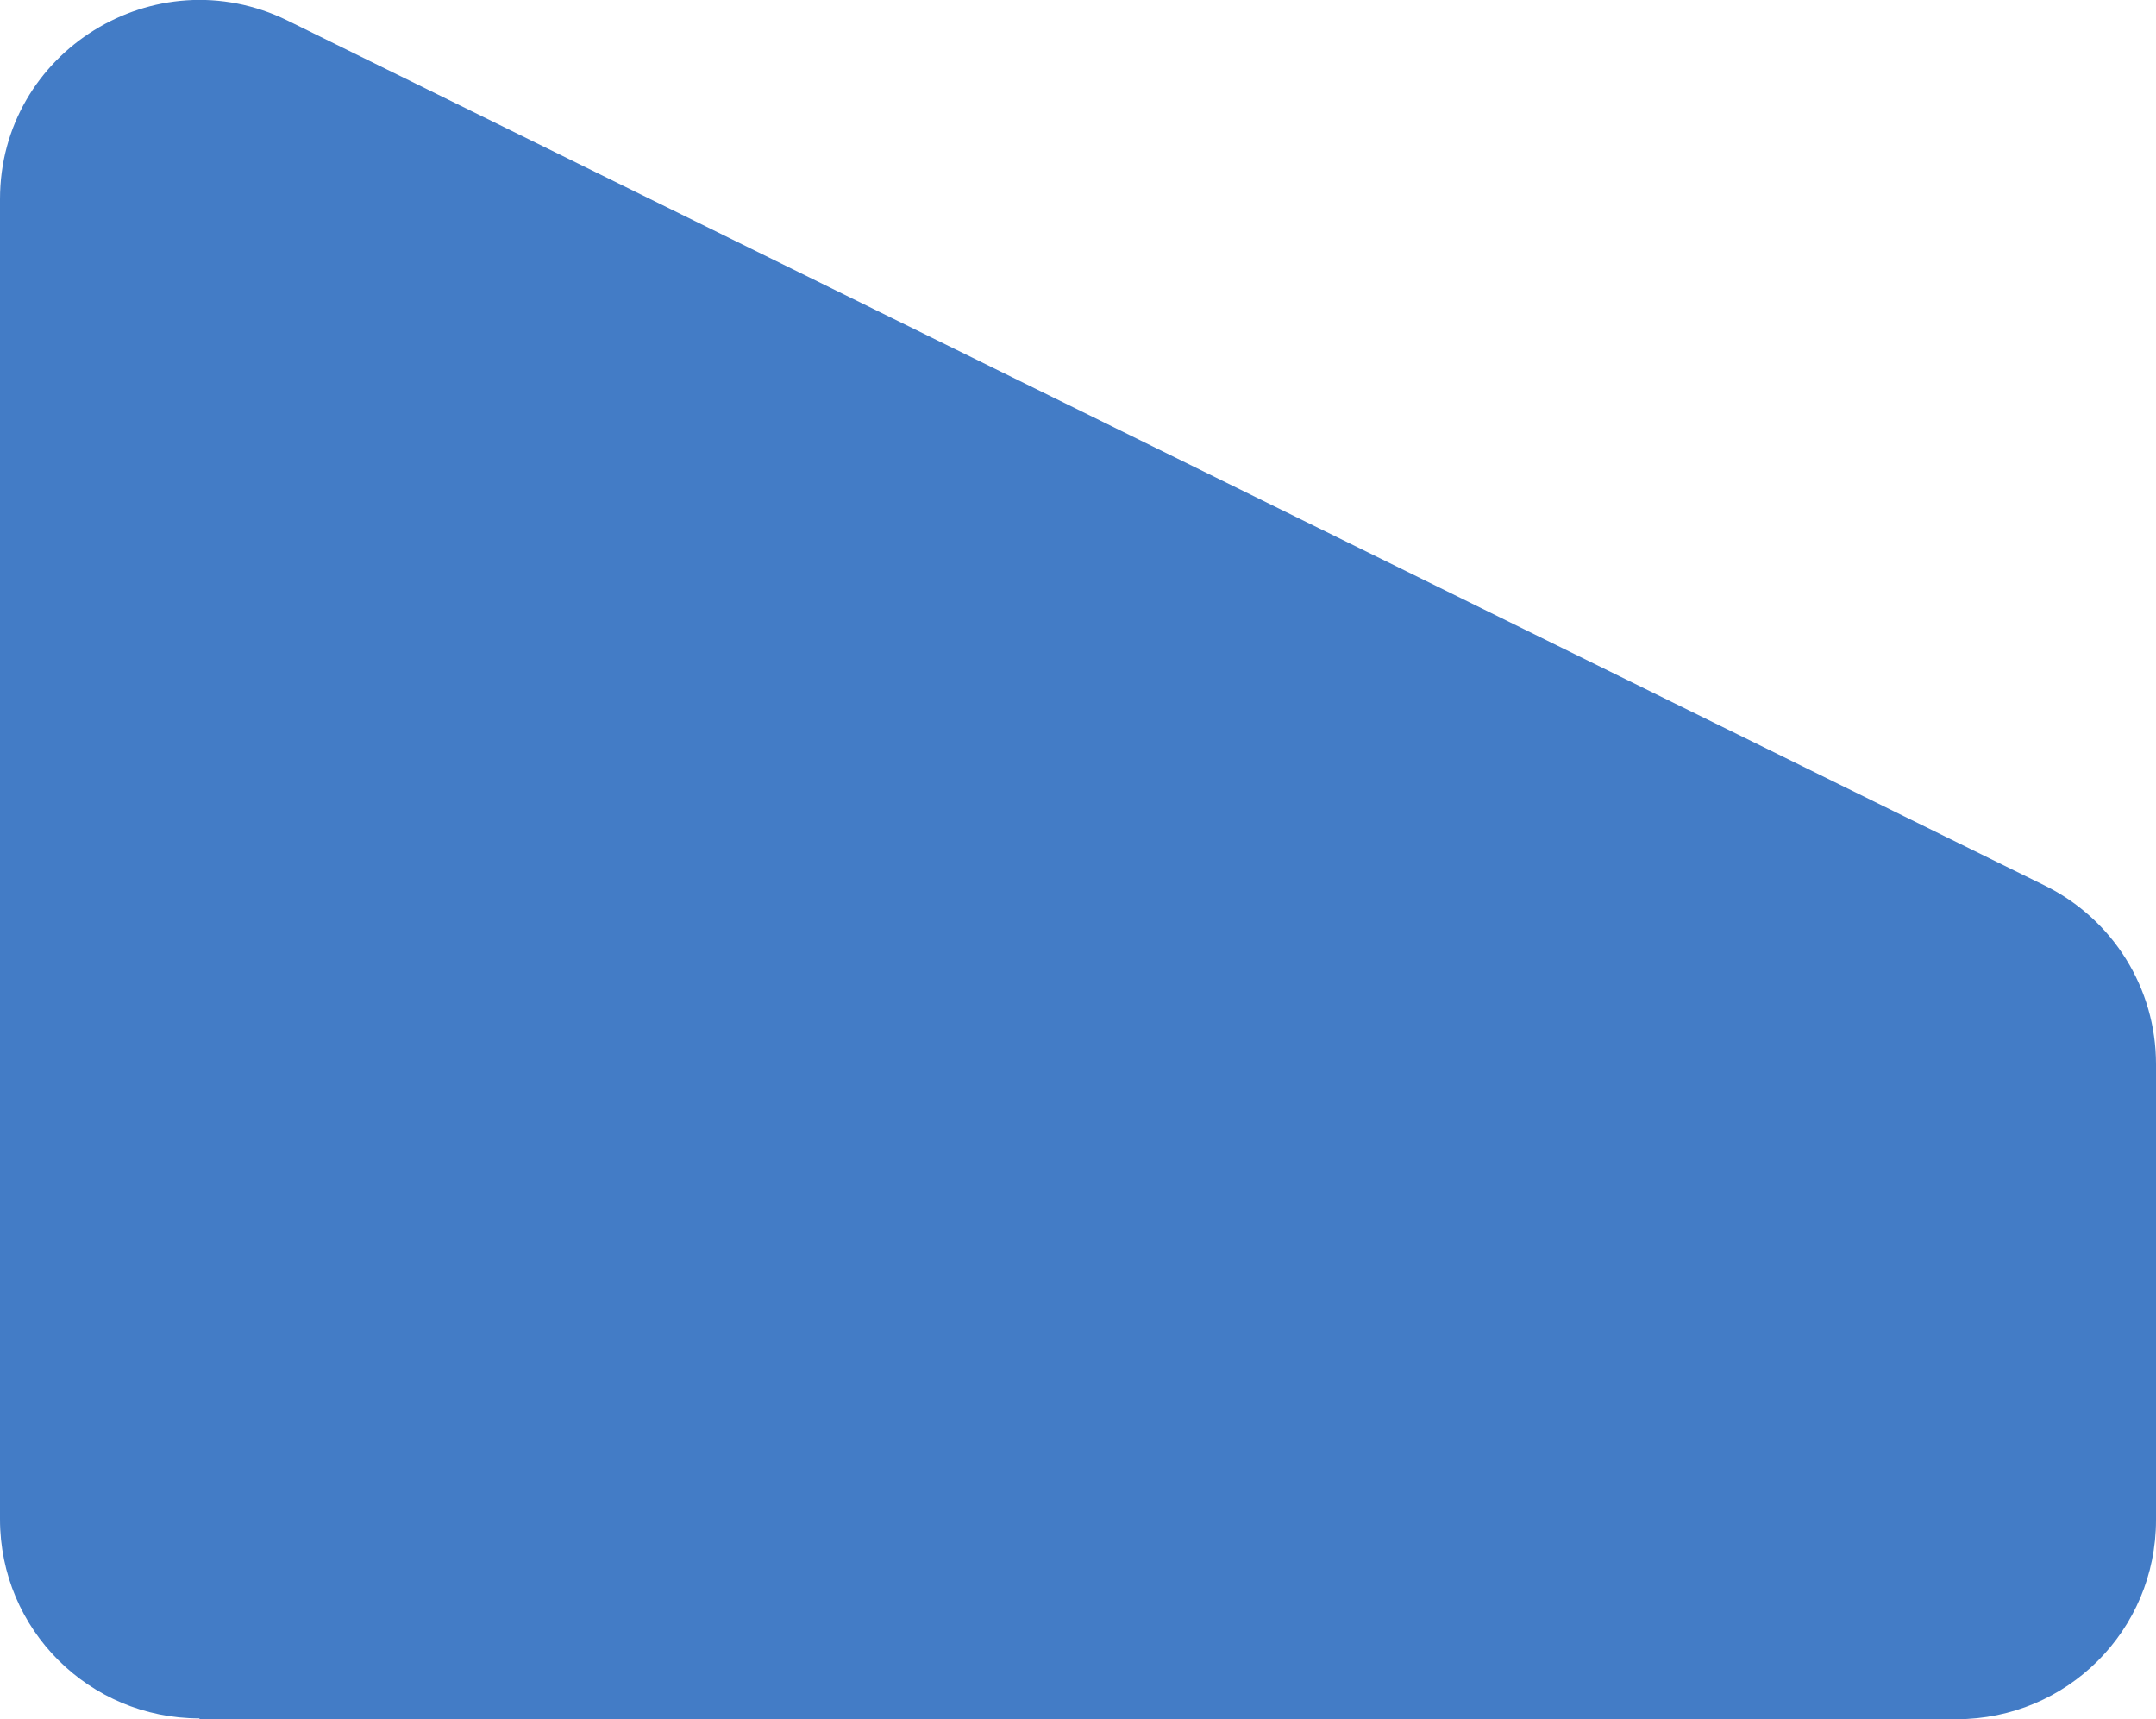 <svg width="74" height="59" viewBox="0 0 74 59" fill="none" xmlns="http://www.w3.org/2000/svg">
<g clip-path="url(#clip0_11_95)">
<path d="M6.846 59H67.154C70.945 59 74 55.95 74 52.165V36.518C74 33.92 72.529 31.548 70.181 30.39L9.872 0.706C5.318 -1.525 0 1.779 0 6.835V52.137C0 55.921 3.055 58.972 6.846 58.972V59Z" fill="#437CC6"/>
</g>
<defs>
<clipPath id="clip0_11_95">
<rect width="74" height="59" fill="white"/>
</clipPath>
</defs>
</svg>
